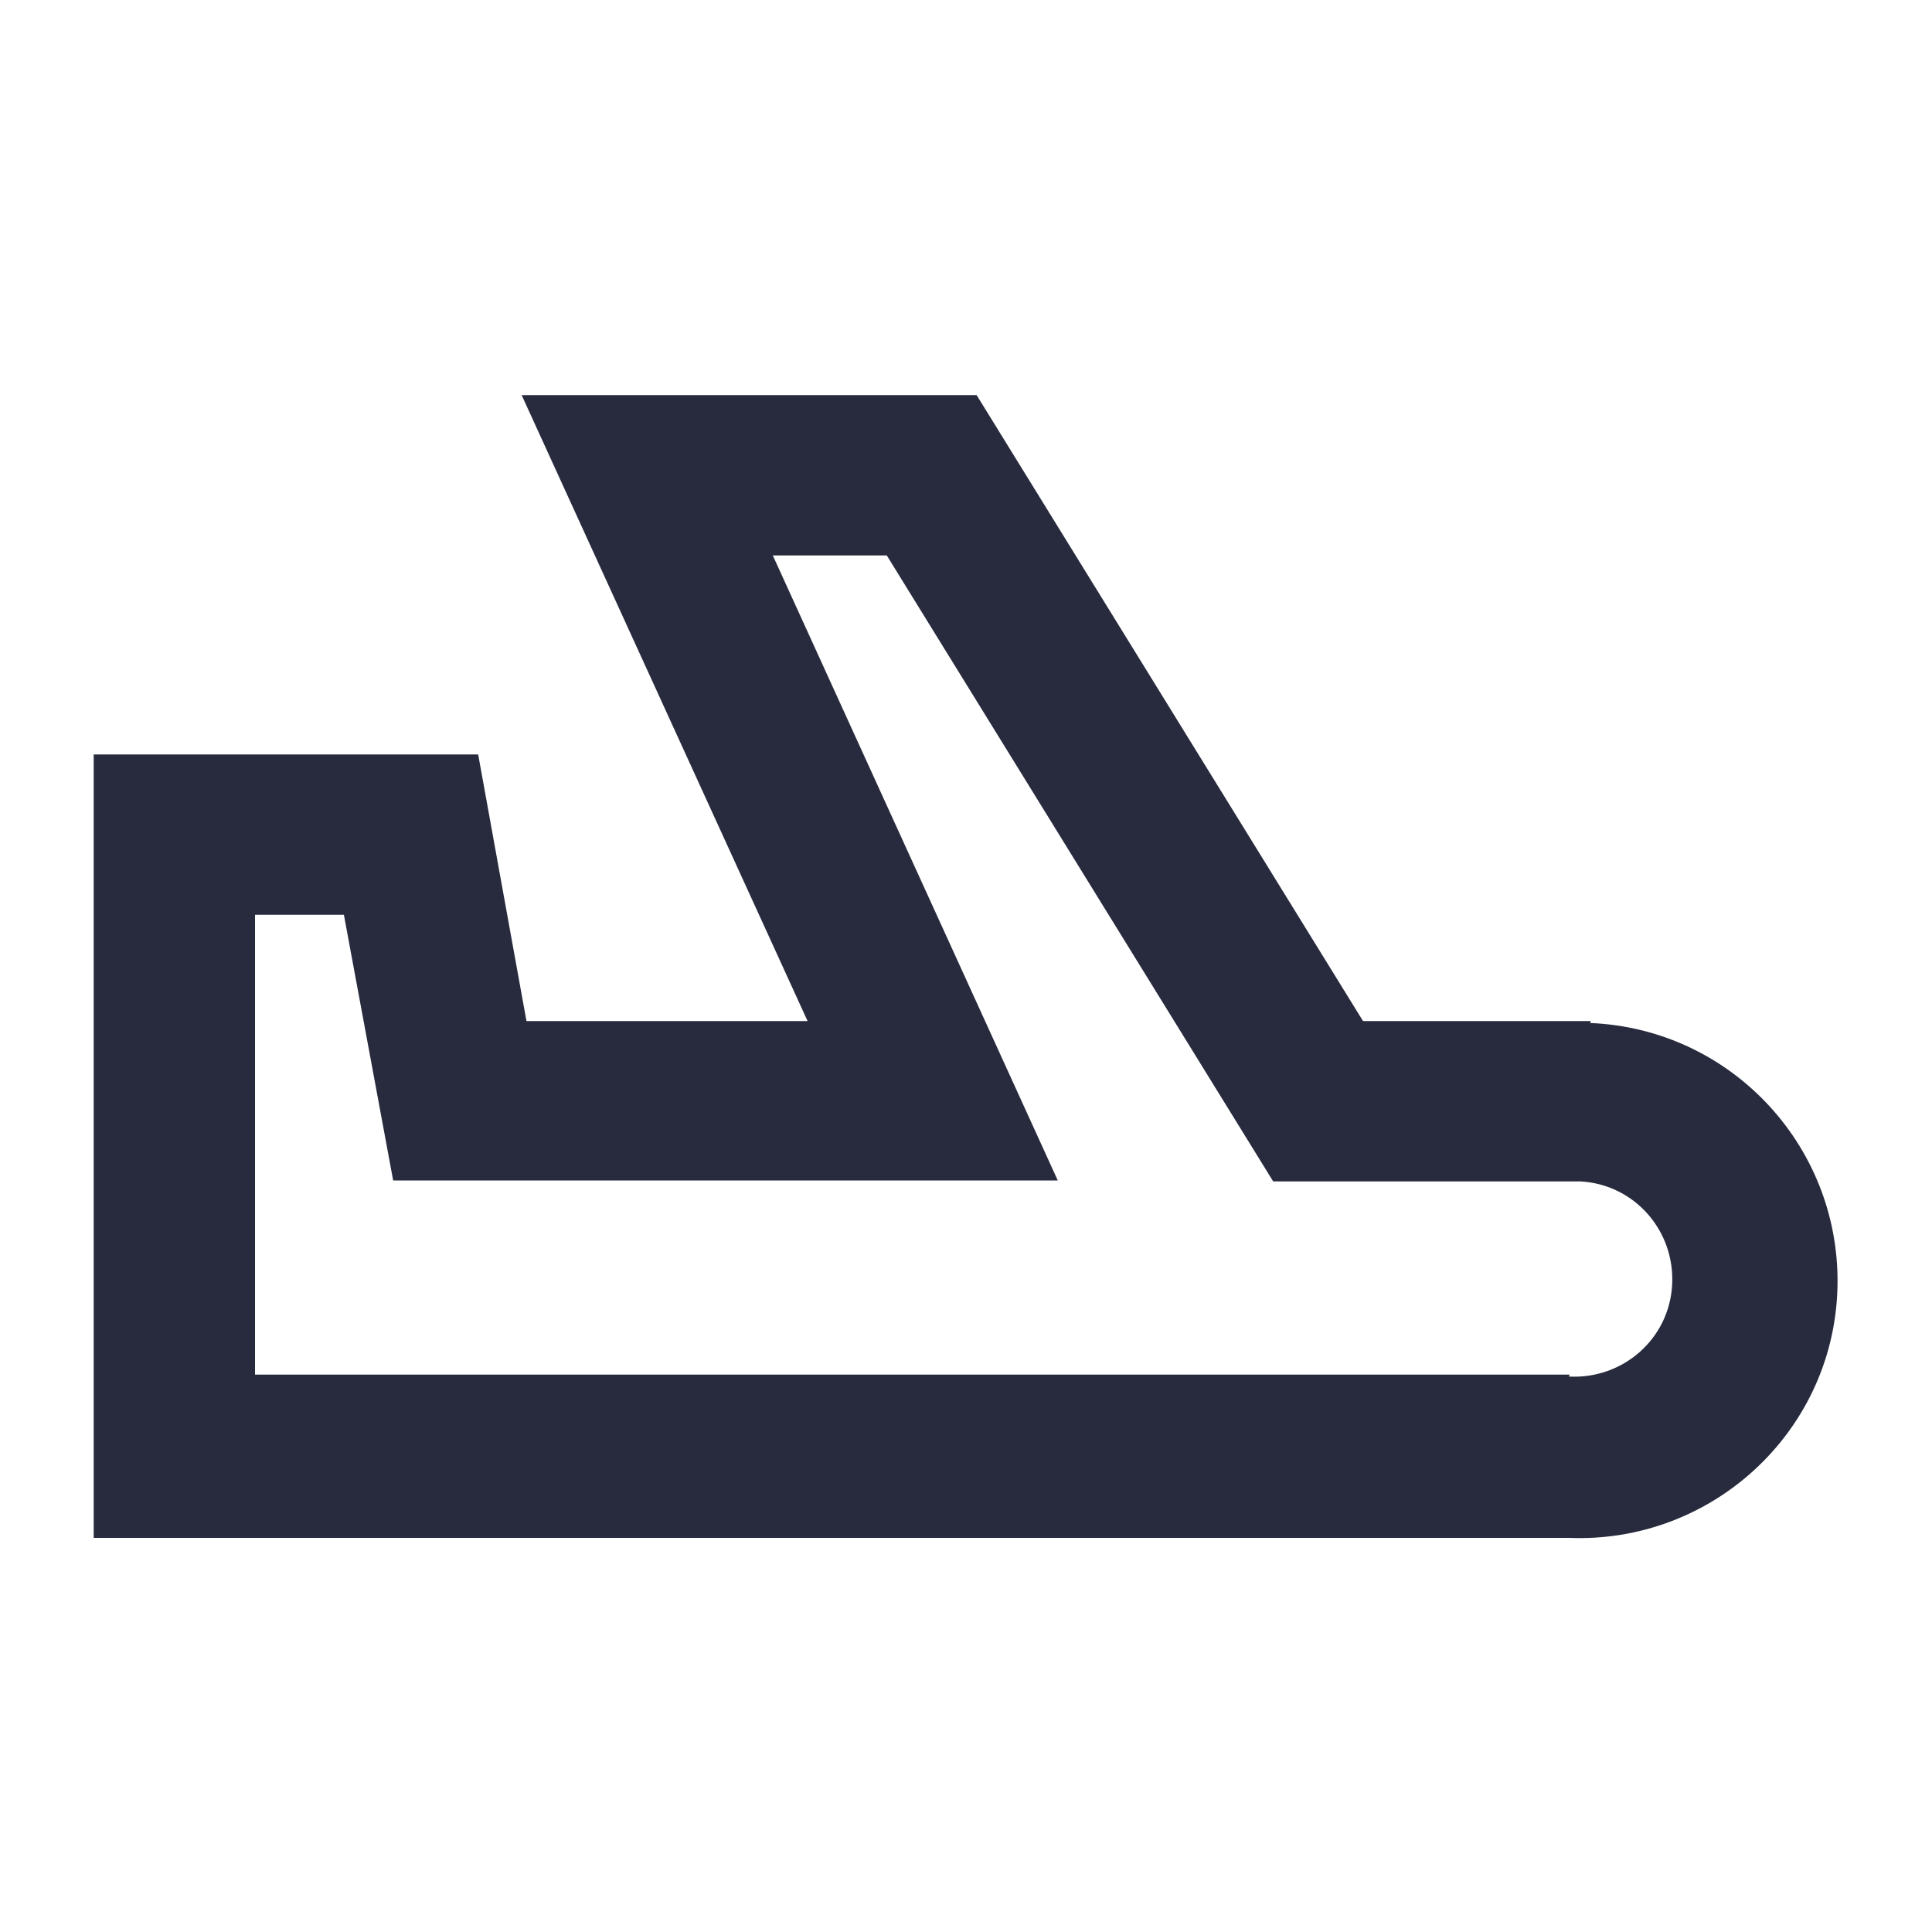 <?xml version="1.0" encoding="utf-8"?>
<!-- Generator: Adobe Illustrator 25.3.1, SVG Export Plug-In . SVG Version: 6.00 Build 0)  -->
<svg version="1.1" id="Layer_1" xmlns="http://www.w3.org/2000/svg" xmlns:xlink="http://www.w3.org/1999/xlink" x="0px" y="0px"
	 viewBox="0 0 200 200" style="enable-background:new 0 0 200 200;" xml:space="preserve">
<style type="text/css">
	.st0{fill:#282B3E;}
	.st1{fill:#282B3D;}
	.st2{fill:#F9AB2E;}
	.st3{fill:#C4C4C4;}
	.st4{fill-rule:evenodd;clip-rule:evenodd;fill:#EC6453;}
	.st5{fill:#FFFFFF;}
	.st6{fill-rule:evenodd;clip-rule:evenodd;fill:#DC5A44;}
</style>
<path class="st0" d="M164.7,105.7h-23.6l-40-64.8H54l29.6,64.8H54.5l-5-27.6H9.7v81.1h152.7c14.7,0.6,27.2-10.8,27.8-25.5
	c0.6-14.7-10.8-27.2-25.6-27.8l0,0L164.7,105.7z M162.5,142.3H26.4V94.7h9.2l5.1,27.5h68.8L80,57.5h11.8l40,64.8h31.8
	c5.6,0.3,9.8,5.1,9.5,10.7c-0.3,5.6-5.1,9.8-10.7,9.5L162.5,142.3z"/>
</svg>
